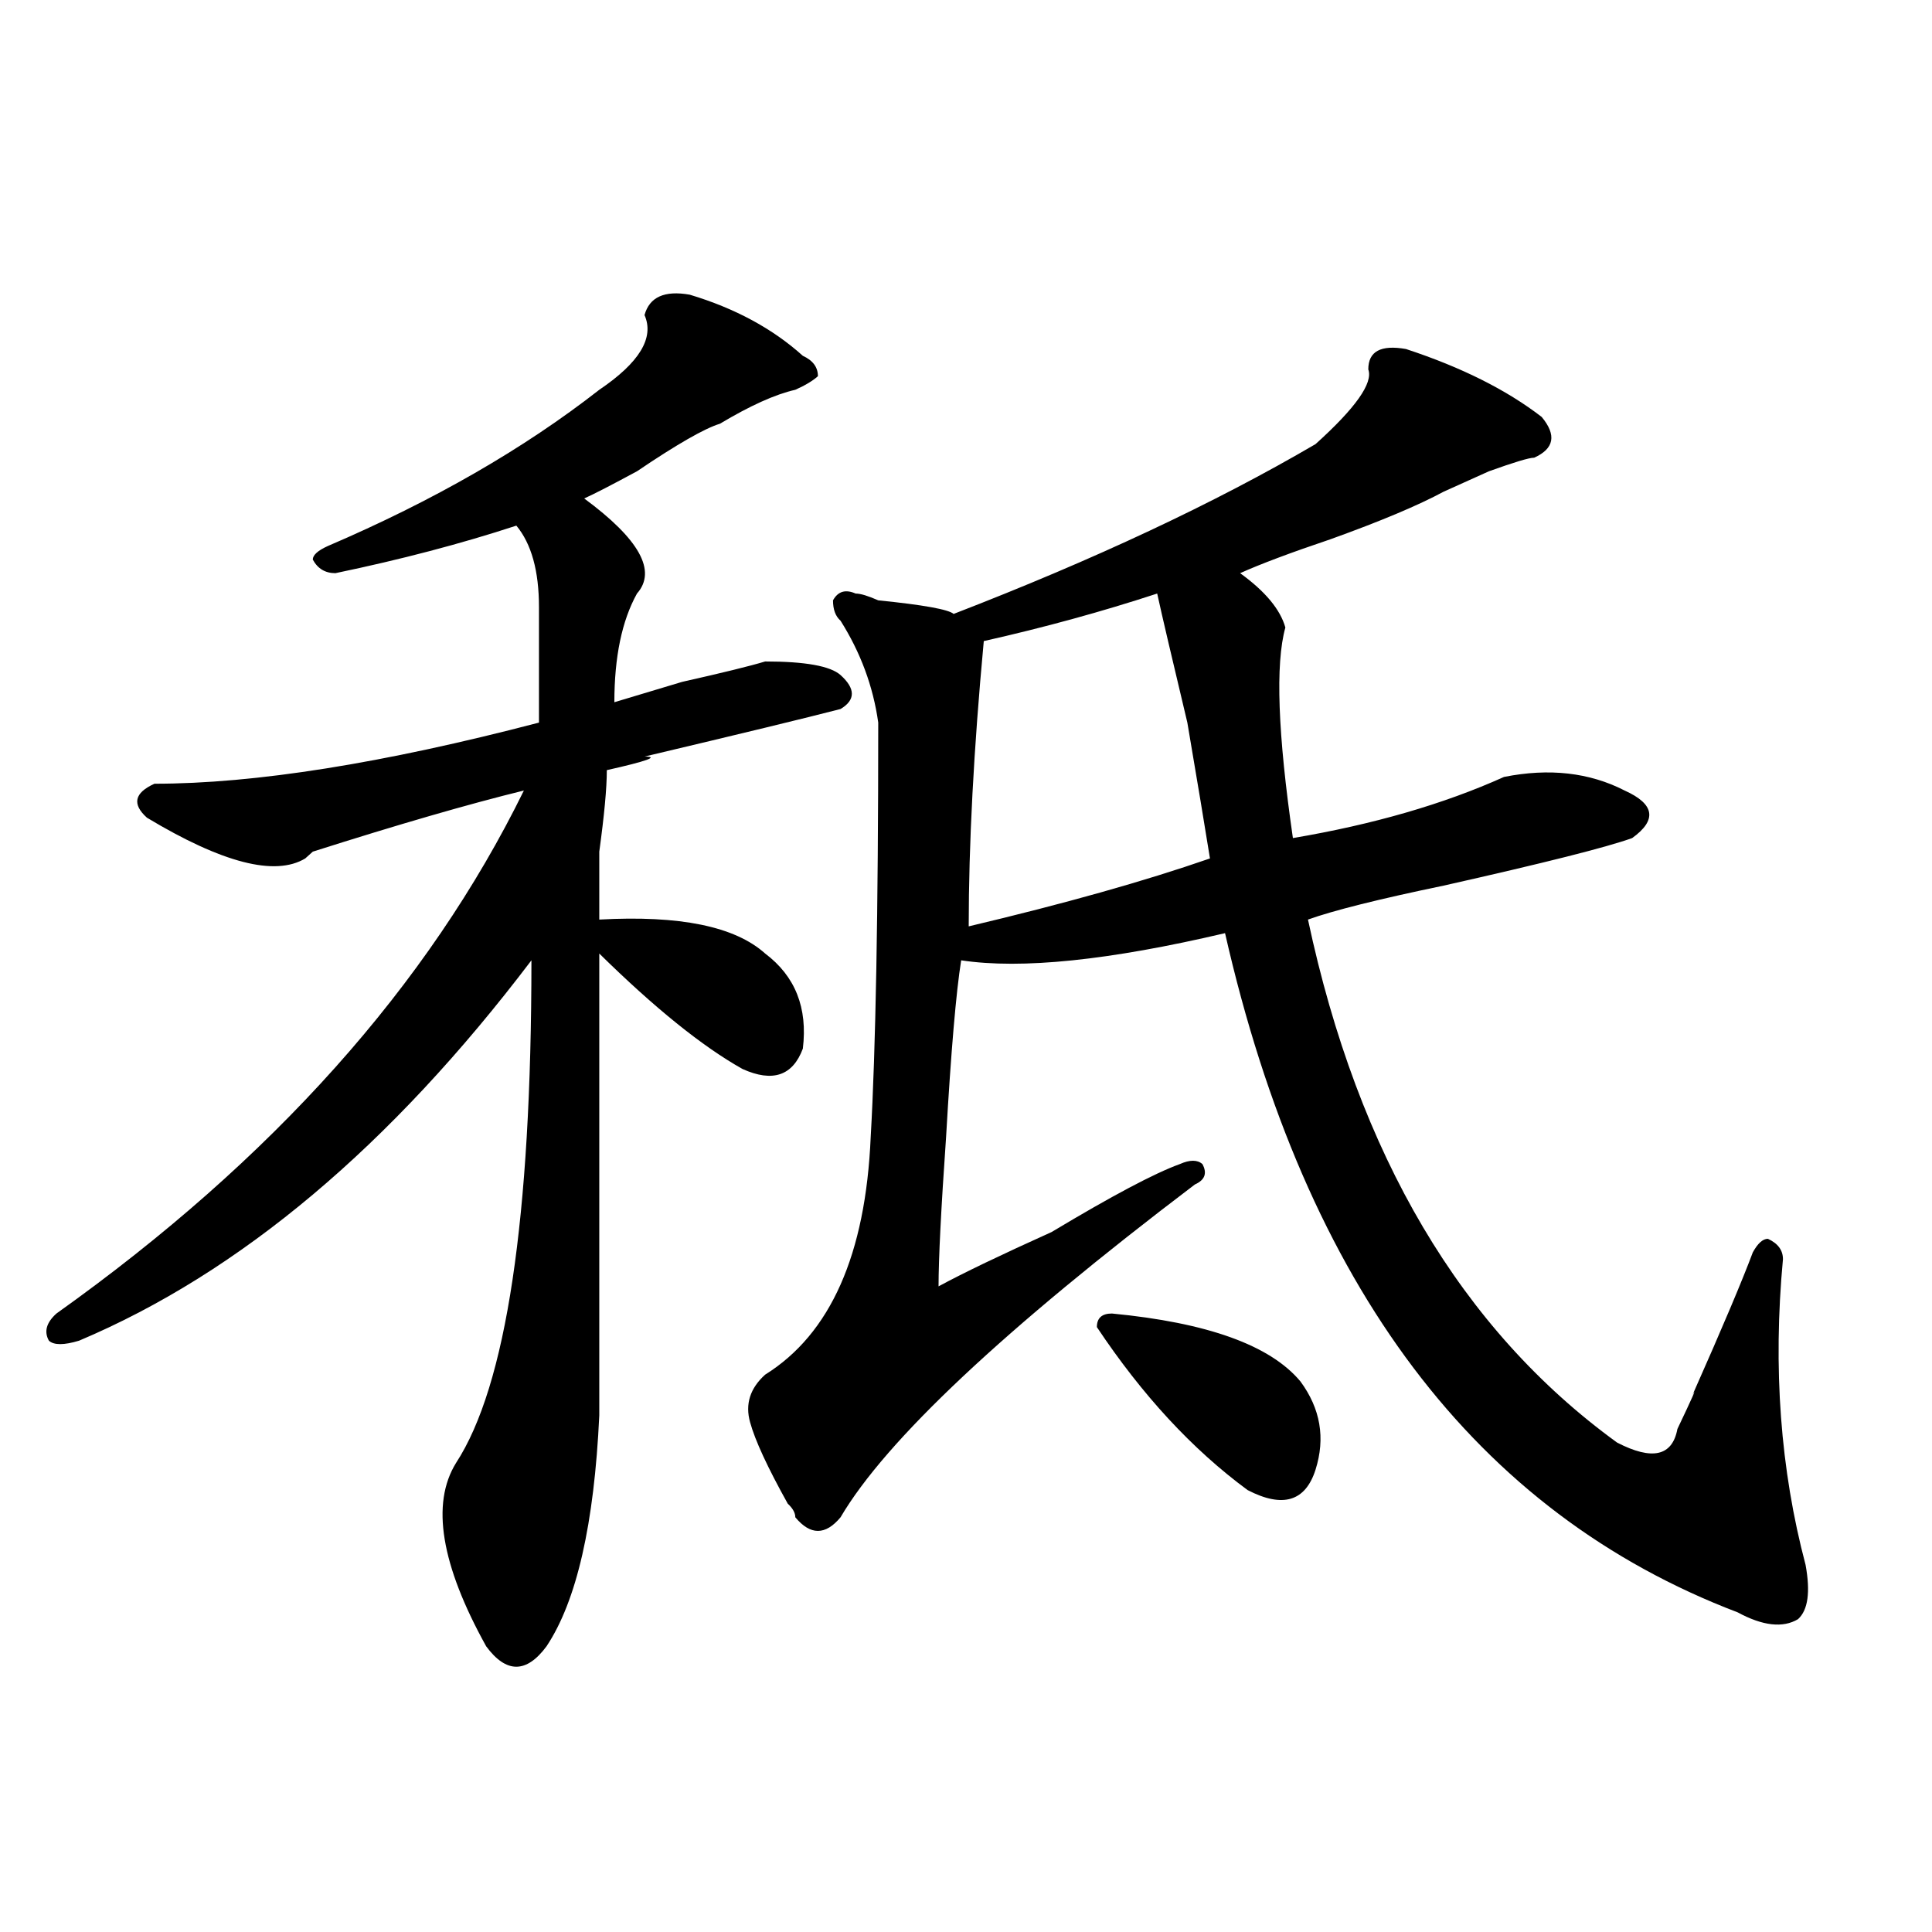 <?xml version="1.0" encoding="utf-8"?>
<!-- Generator: Adobe Illustrator 16.0.0, SVG Export Plug-In . SVG Version: 6.00 Build 0)  -->
<!DOCTYPE svg PUBLIC "-//W3C//DTD SVG 1.1//EN" "http://www.w3.org/Graphics/SVG/1.1/DTD/svg11.dtd">
<svg version="1.1" id="图层_1" xmlns="http://www.w3.org/2000/svg" xmlns:xlink="http://www.w3.org/1999/xlink" x="0px" y="0px"
	 width="1000px" height="1000px" viewBox="0 0 1000 1000" enable-background="new 0 0 1000 1000" xml:space="preserve">
<path d="M357.016,152.531c23.414,7.031,42.926,17.578,58.535,31.641c5.183,2.362,7.805,5.878,7.805,10.547
	c-2.622,2.362-6.524,4.724-11.707,7.031c-10.427,2.362-23.414,8.239-39.023,17.578c-7.805,2.362-22.134,10.547-42.926,24.609
	c-13.048,7.031-22.134,11.755-27.316,14.063c28.597,21.094,37.683,37.519,27.316,49.219c-7.805,14.063-11.707,32.849-11.707,56.25
	c7.805-2.308,19.512-5.823,35.121-10.547c20.792-4.669,35.121-8.185,42.926-10.547c20.792,0,33.78,2.362,39.023,7.031
	c7.805,7.031,7.805,12.909,0,17.578c-18.231,4.724-52.071,12.909-101.461,24.609c7.805,0,1.28,2.362-19.512,7.031
	c0,9.394-1.341,23.456-3.902,42.188c0,16.425,0,28.125,0,35.156c41.585-2.308,70.242,3.516,85.852,17.578
	c15.609,11.755,22.073,28.125,19.512,49.219c-5.243,14.063-15.609,17.578-31.219,10.547c-20.853-11.7-45.548-31.641-74.145-59.766
	c0,84.375,0,164.081,0,239.063c-2.622,56.25-11.707,96.075-27.316,119.531c-10.427,14.063-20.853,14.063-31.219,0
	c-23.414-42.188-28.657-73.828-15.609-94.922c25.976-39.825,39.023-126.563,39.023-260.156
	c-72.864,96.13-150.911,161.719-234.141,196.875c-7.805,2.362-13.048,2.362-15.609,0c-2.622-4.669-1.341-9.339,3.902-14.063
	c111.827-79.651,192.495-169.903,241.945-270.703c-28.657,7.031-65.06,17.578-109.266,31.641l-3.902,3.516
	c-15.609,9.394-42.926,2.362-81.949-21.094c-7.805-7.031-6.524-12.854,3.902-17.578c52.011,0,118.351-10.547,199.02-31.641
	c0-21.094,0-40.979,0-59.766c0-18.731-3.902-32.794-11.707-42.188c-28.657,9.394-59.876,17.578-93.656,24.609
	c-5.243,0-9.146-2.308-11.707-7.031c0-2.308,2.562-4.669,7.805-7.031c54.633-23.401,101.461-50.372,140.484-80.859
	c20.792-14.063,28.597-26.917,23.414-38.672C336.163,153.739,343.968,150.224,357.016,152.531z M727.738,180.656
	c28.597,9.394,52.011,21.094,70.242,35.156c7.805,9.394,6.464,16.425-3.902,21.094c-2.622,0-10.427,2.362-23.414,7.031
	c-10.427,4.724-18.231,8.239-23.414,10.547c-13.048,7.031-32.56,15.271-58.535,24.609c-20.853,7.031-36.462,12.909-46.828,17.578
	c12.987,9.394,20.792,18.786,23.414,28.125c-5.243,18.786-3.902,55.097,3.902,108.984c41.585-7.031,78.047-17.578,109.266-31.641
	c23.414-4.669,44.206-2.308,62.438,7.031c15.609,7.031,16.89,15.271,3.902,24.609c-13.048,4.724-45.548,12.909-97.559,24.609
	c-33.841,7.031-57.255,12.909-70.242,17.578c25.976,121.894,79.327,212.146,159.996,270.703c18.171,9.394,28.597,7.031,31.219-7.031
	c7.805-16.37,10.366-22.247,7.805-17.578c15.609-35.156,25.976-59.766,31.219-73.828c2.562-4.669,5.183-7.031,7.805-7.031
	c5.183,2.362,7.805,5.878,7.805,10.547c-5.243,56.25-1.341,108.984,11.707,158.203c2.562,14.063,1.28,23.4-3.902,28.125
	c-7.805,4.669-18.231,3.516-31.219-3.516C764.14,783.036,675.667,665.813,634.082,483c-59.876,14.063-105.363,18.786-136.582,14.063
	c-2.622,16.425-5.243,46.911-7.805,91.406c-2.622,37.519-3.902,63.281-3.902,77.344c12.987-7.031,32.499-16.37,58.535-28.125
	c31.219-18.731,53.292-30.433,66.34-35.156c5.183-2.308,9.085-2.308,11.707,0c2.562,4.724,1.28,8.239-3.902,10.547
	c-98.899,75.036-159.996,132.44-183.41,172.266c-7.805,9.394-15.609,9.394-23.414,0c0-2.308-1.341-4.669-3.902-7.031
	c-10.427-18.731-16.95-32.794-19.512-42.188c-2.622-9.339,0-17.578,7.805-24.609c33.78-21.094,52.011-62.073,54.633-123.047
	c2.562-44.495,3.902-116.016,3.902-214.453c-2.622-18.731-9.146-36.31-19.512-52.734c-2.622-2.308-3.902-5.823-3.902-10.547
	c2.562-4.669,6.464-5.823,11.707-3.516c2.562,0,6.464,1.208,11.707,3.516c23.414,2.362,36.401,4.724,39.023,7.031
	c72.804-28.125,135.241-57.403,187.313-87.891c20.792-18.731,29.878-31.641,27.316-38.672
	C708.227,181.864,714.69,178.349,727.738,180.656z M598.961,307.219c-28.657,9.394-58.535,17.578-89.754,24.609
	c-5.243,56.25-7.805,105.469-7.805,147.656c49.39-11.7,91.034-23.401,124.875-35.156c-2.622-16.37-6.524-39.825-11.707-70.313
	C606.766,341.222,601.522,318.974,598.961,307.219z M575.547,679.875c49.39,4.724,81.949,16.425,97.559,35.156
	c10.366,14.063,12.987,29.333,7.805,45.703c-5.243,16.425-16.95,19.94-35.121,10.547c-28.657-21.094-54.633-49.219-78.047-84.375
	C567.742,682.237,570.304,679.875,575.547,679.875z"/>
</svg>
